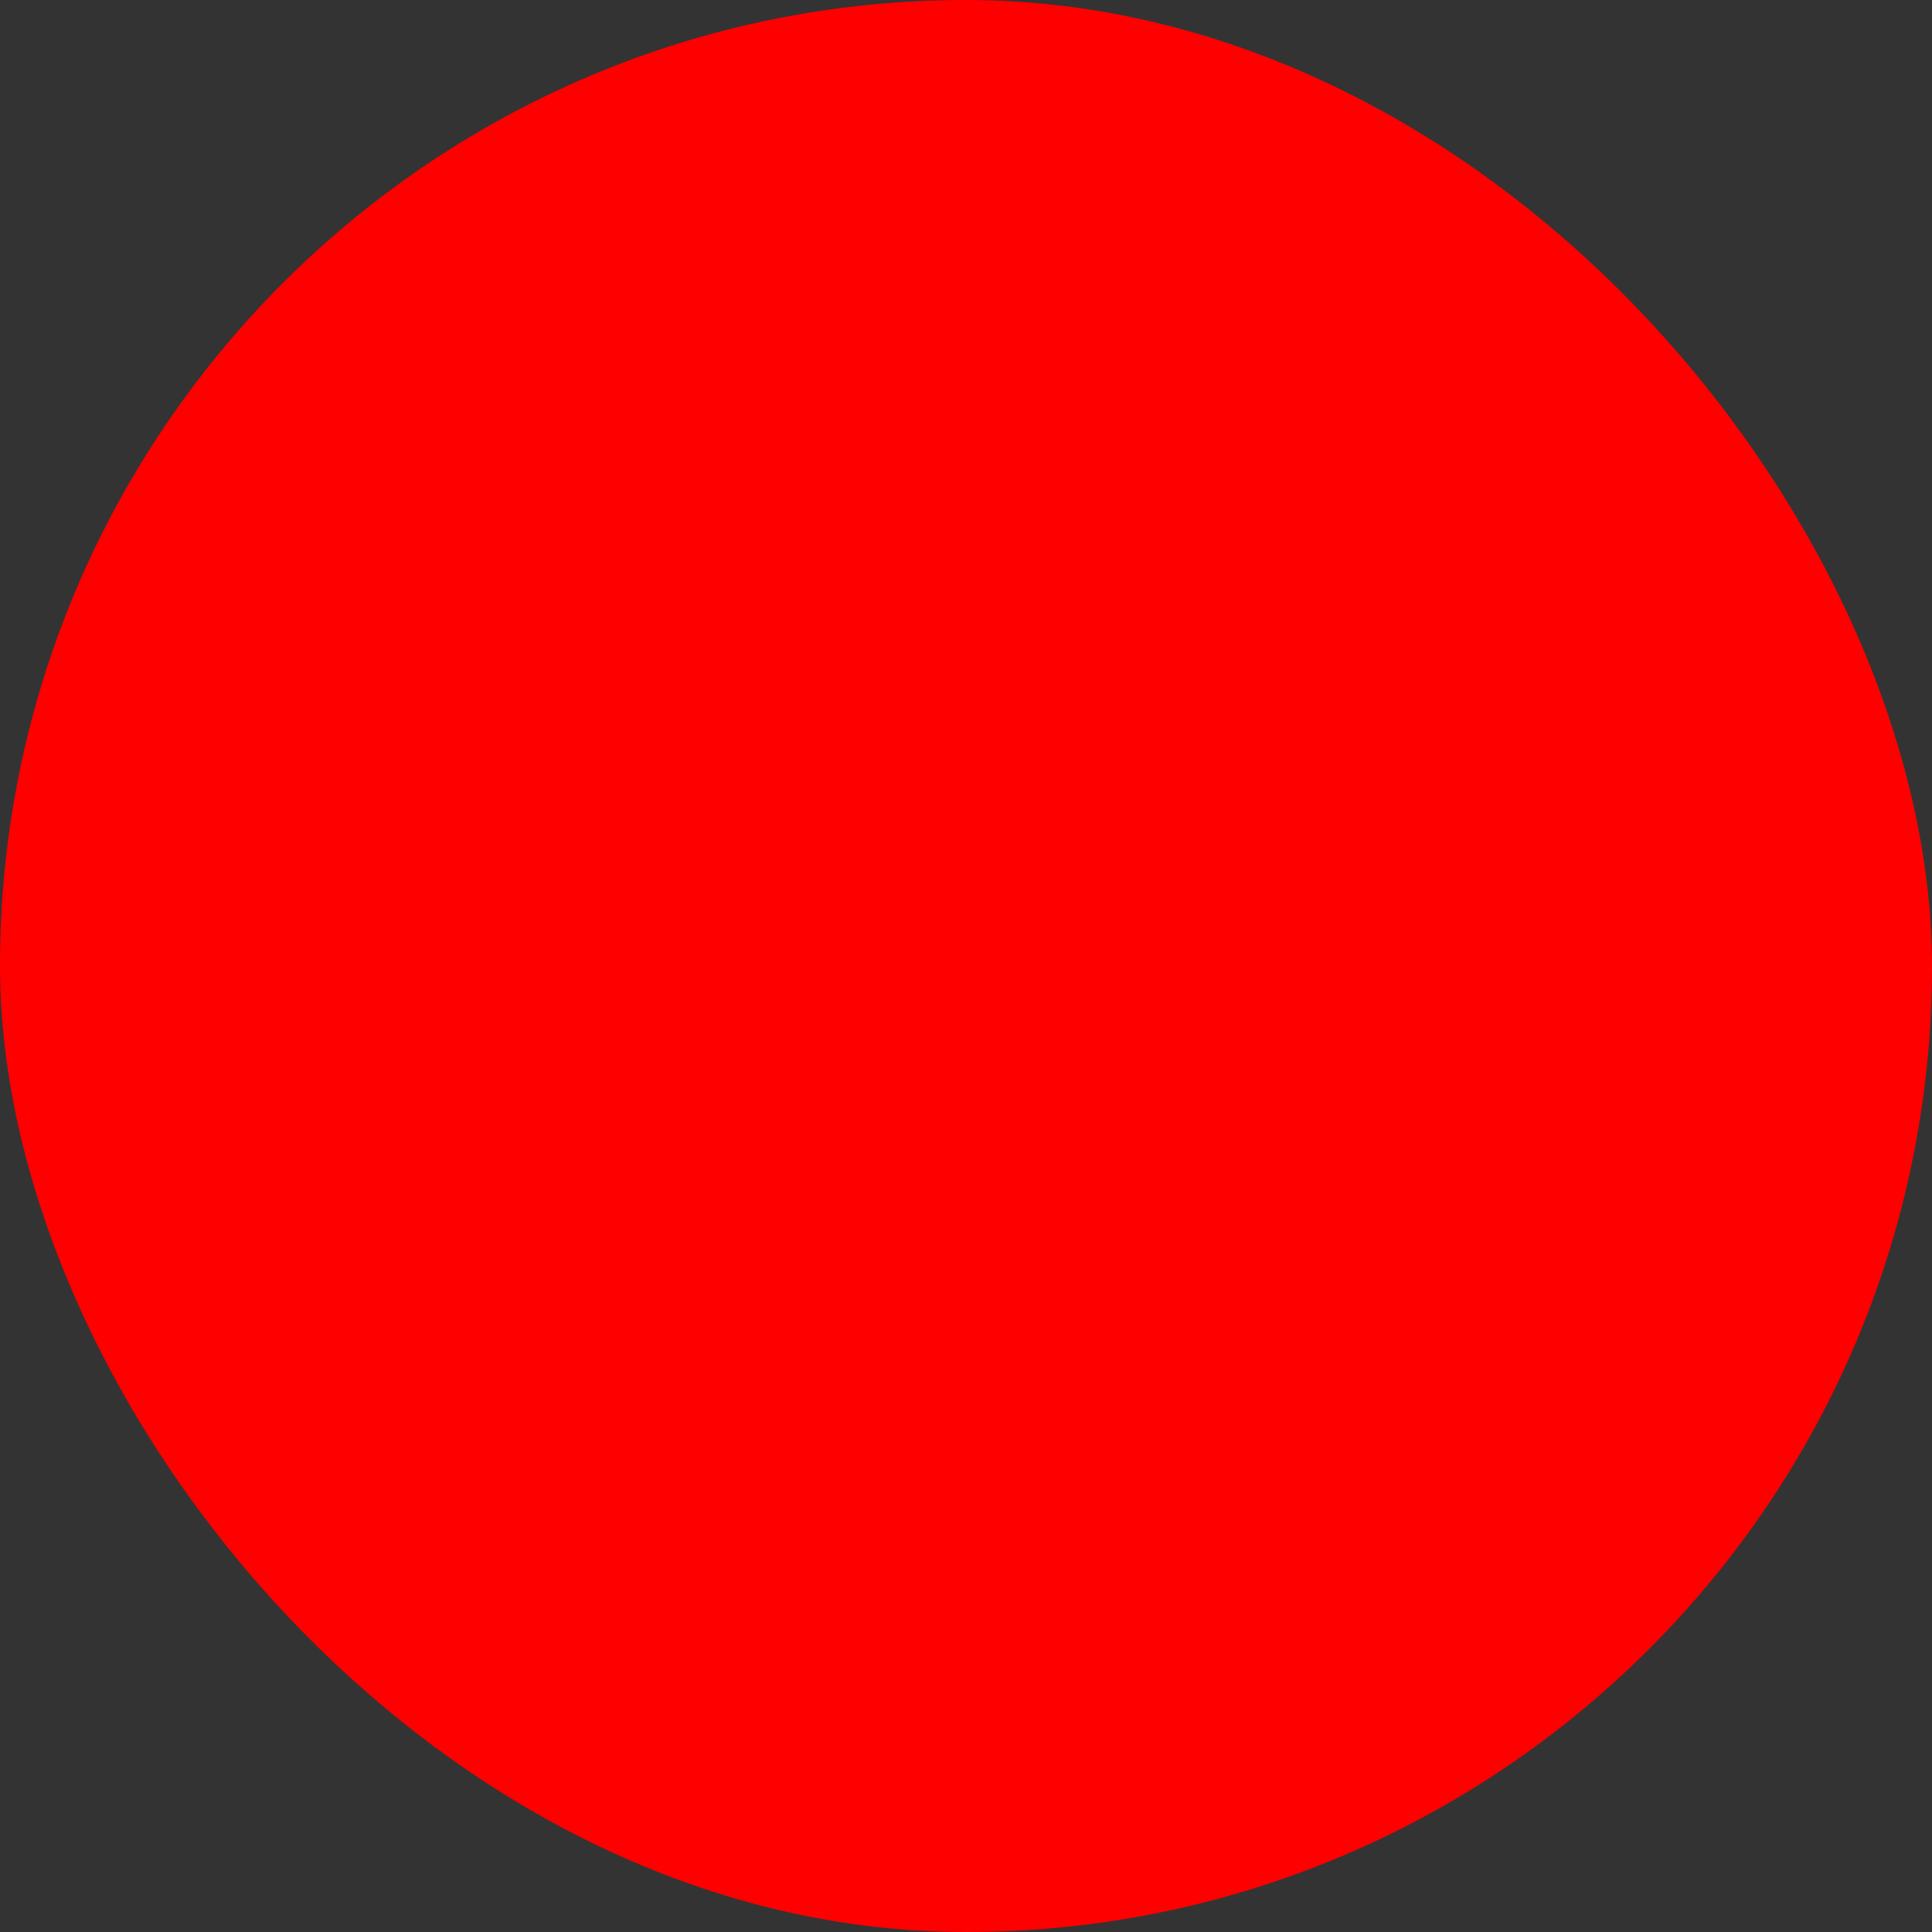 <svg xmlns="http://www.w3.org/2000/svg" viewBox="0 0 100 100" fill-rule="evenodd"><rect x="0" y="0" width="100" height="100" fill="#333333" stroke="none"/><rect x="0" y="0" width="100" height="100" fill="#ff0000" rx="50" ry="50"></rect><g style="transform-origin:center;transform:scale(0.3);"><path d="m35.288 28.006 15.357-15.354L66 28.012 50.642 43.363 35.288 28.006ZM12.548 50.83 27.9 35.474l15.357 15.353-15.351 15.355L12.548 50.83Zm37.909 6.697L35.103 72.881 50.46 88.238l15.354-15.354-15.357-15.357Zm6.977-6.973 15.355-15.355 15.358 15.357L72.79 65.911 57.434 50.554Z" stroke-width="0" stroke="#ffffff" fill="#ffffff"></path></g></svg>
